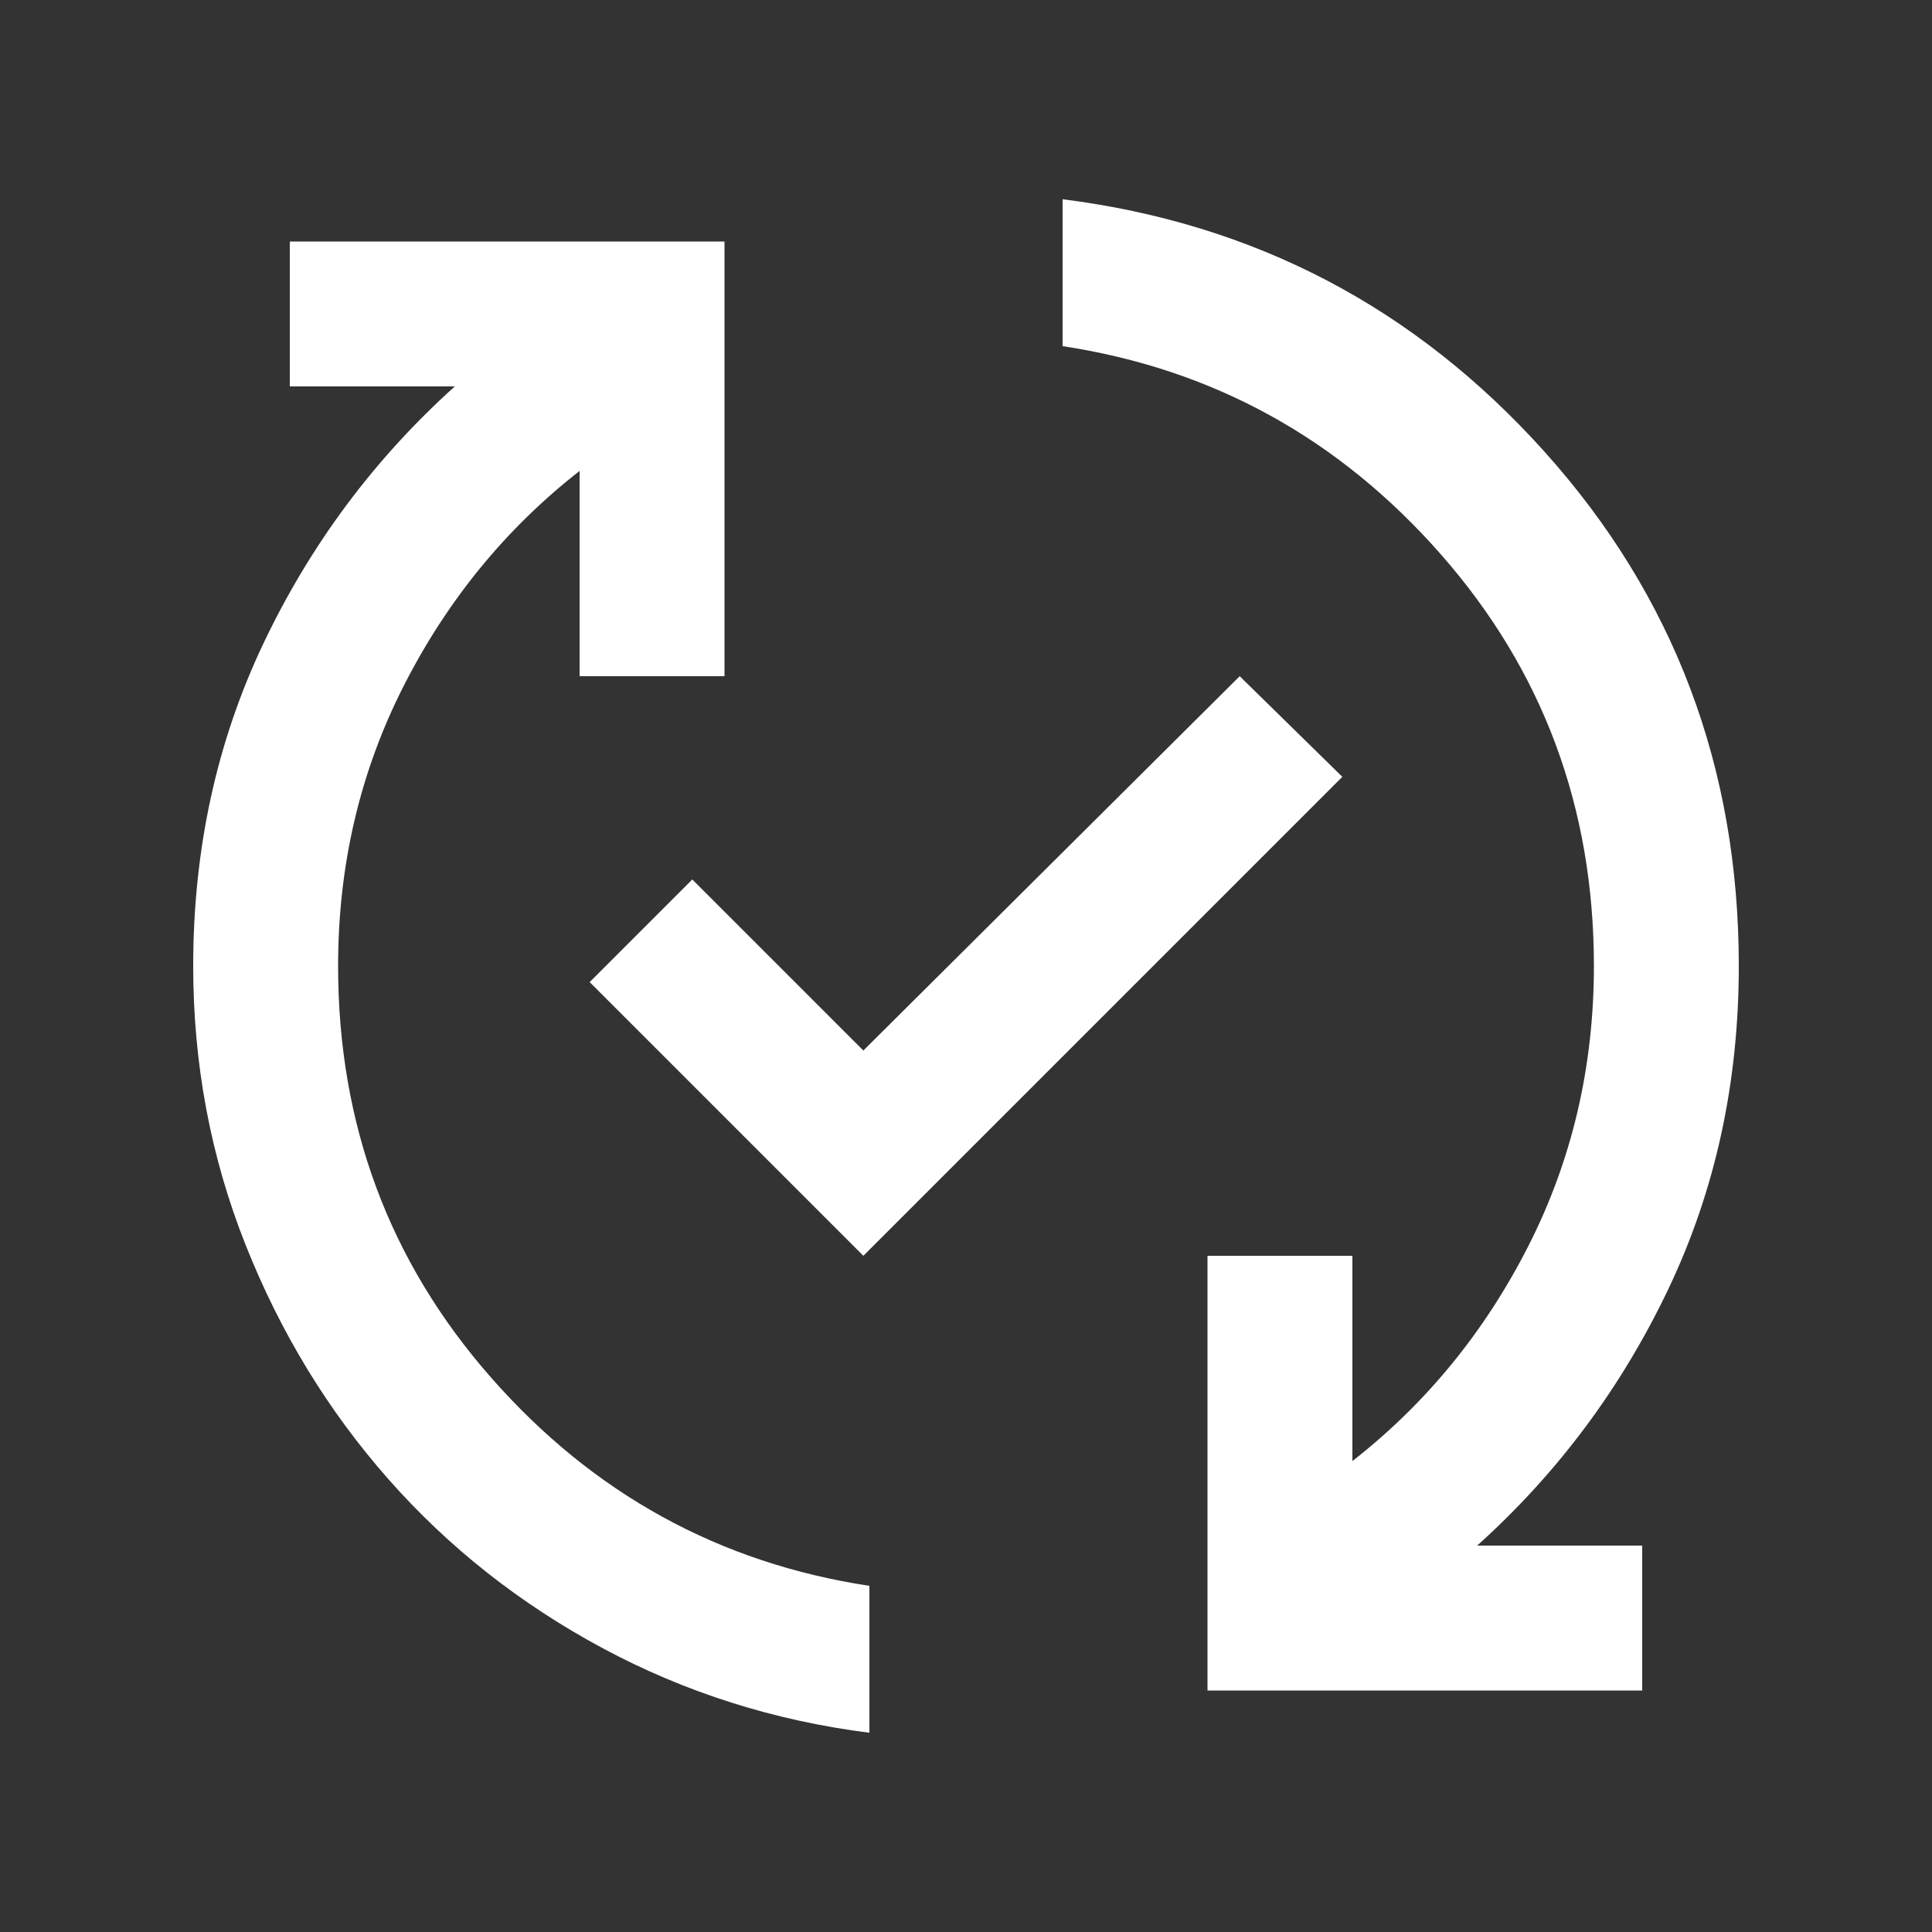<svg xmlns="http://www.w3.org/2000/svg" height="20px" viewBox="0 -960 960 960" width="20px" fill="#ffffff"><rect x="0" y="-960" width="960" height="960" fill="#333333" stroke="none"/><path d="M432-99q-71-9-132.5-42T193-225q-45-51-71-116.5T96-480q0-87 35-160.5T226-768h-82v-72h216v216h-72v-102q-55 43-87.5 107T168-480q0 118 76 204.5T432-172v73Zm-3-237L293-472l51-51 85 85 187-186 51 50-238 238Zm171 216v-216h72v102q55-43 87.5-107T792-480q0-118-76-204.5T528-788v-73q143 18 239.5 125.5T864-480q0 87-35 160.5T734-192h82v72H600Z"/></svg>